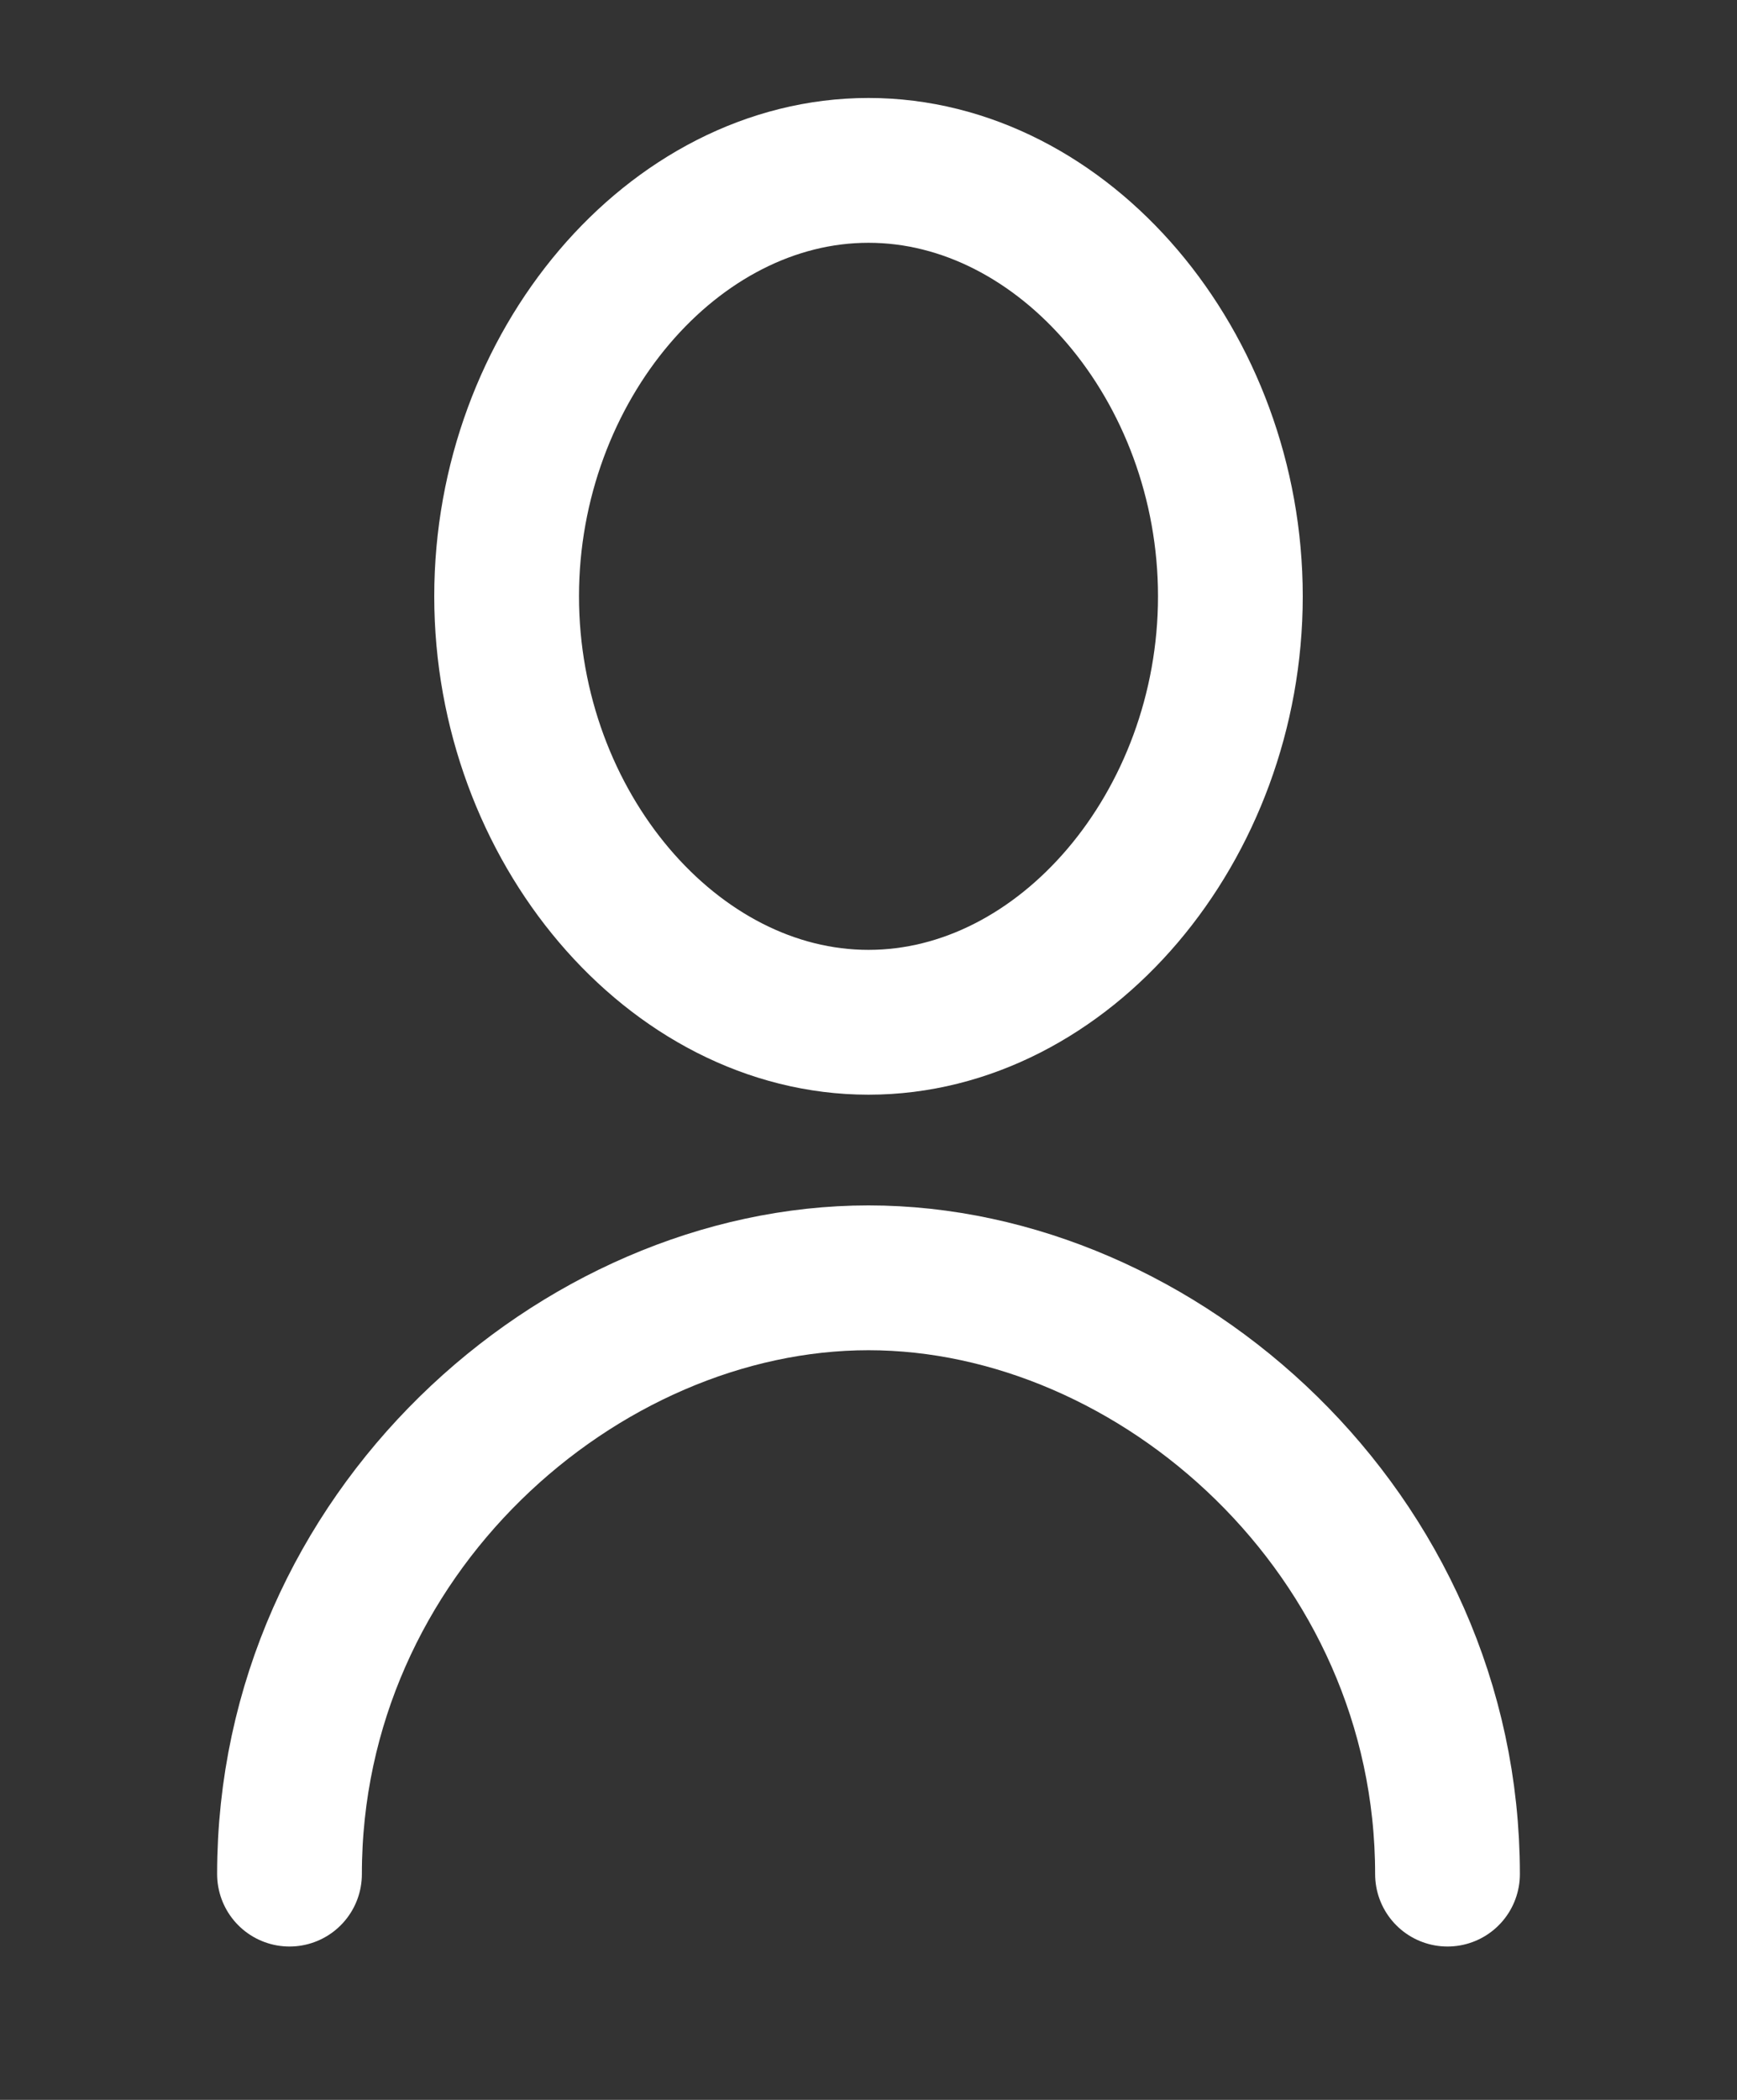 <svg width="24" height="29" viewBox="0 0 24 29" fill="none" xmlns="http://www.w3.org/2000/svg">
<rect x="0" y="0" width="24" height="29" fill="#333333" stroke="none"/>
<path d="M12 14.118C14.7 14.118 17 11.412 17 8.235C17 5.059 14.7 2.353 12 2.353C9.3 2.353 7 5.059 7 8.235C7 11.412 9.3 14.118 12 14.118Z" stroke="white" stroke-width="2" stroke-linecap="round" stroke-linejoin="round"/>
<path d="M4 25.882C4 21.177 8 17.647 12 17.647C16 17.647 20 21.177 20 25.882" stroke="white" stroke-width="2" stroke-linecap="round" stroke-linejoin="round"/>
</svg>
